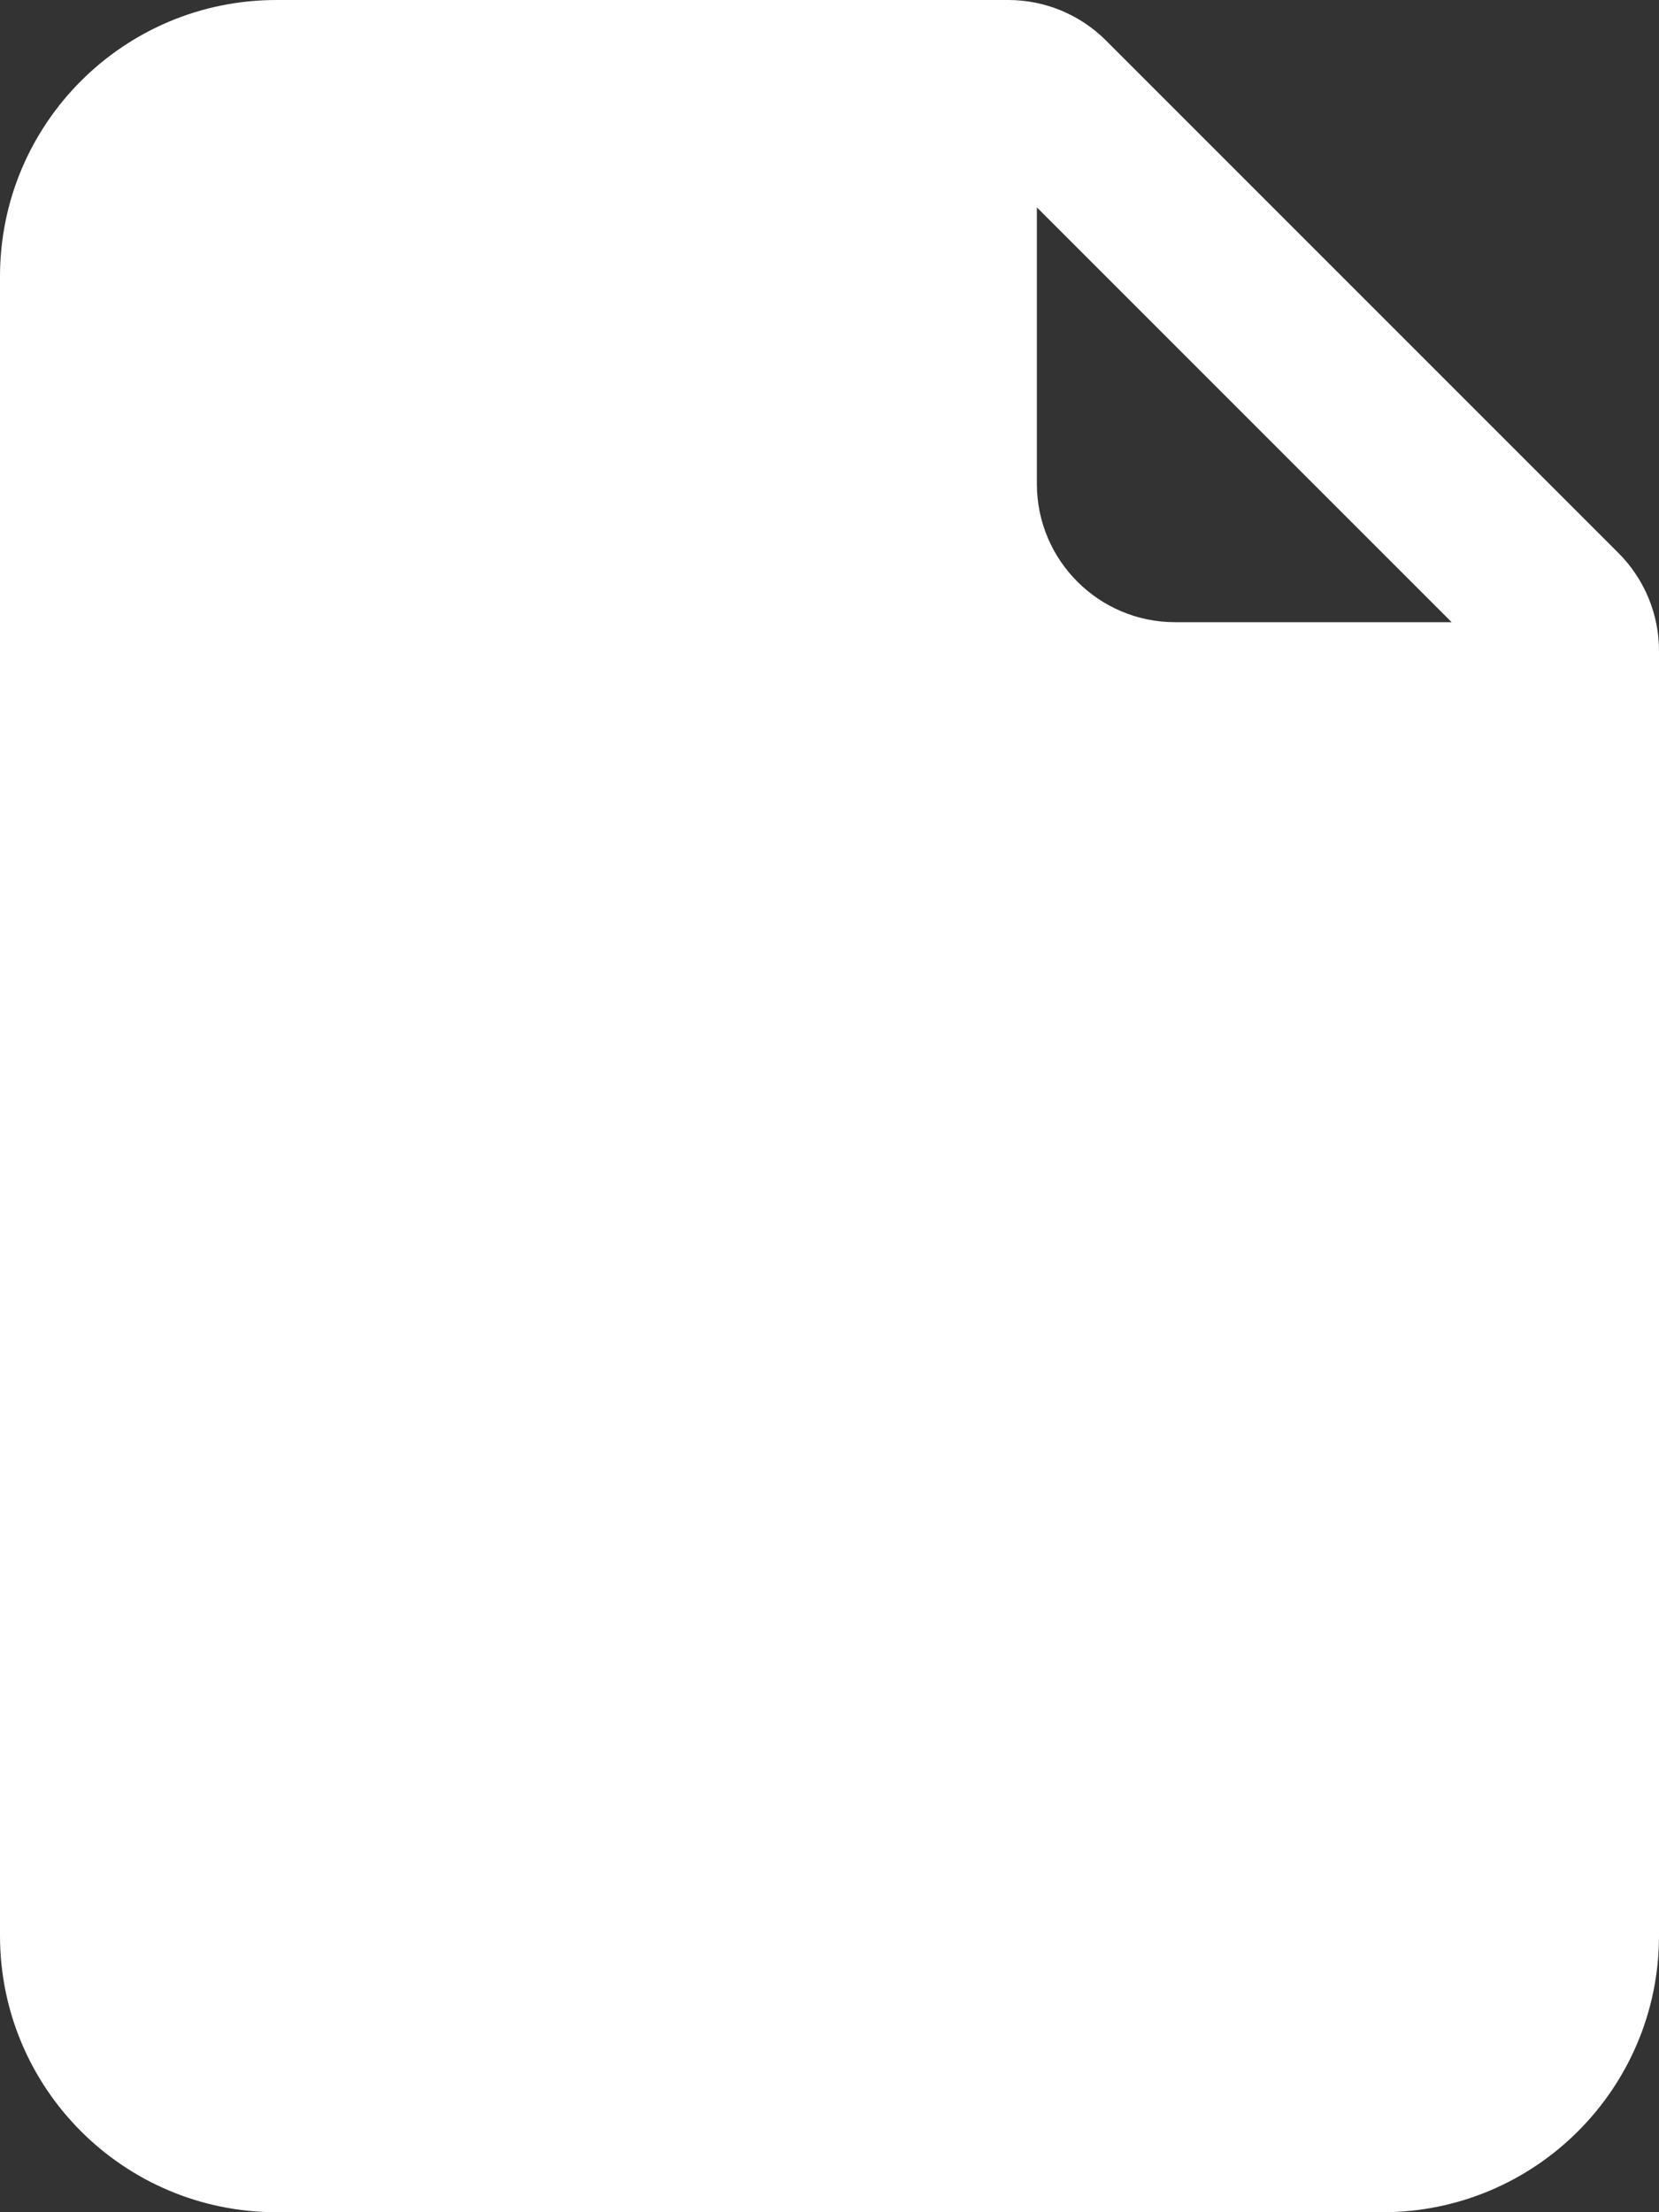 <?xml version="1.0" encoding="UTF-8"?> <svg xmlns="http://www.w3.org/2000/svg" width="12" height="16" viewBox="0 0 12 16" fill="none"><rect x="0" y="0" width="12" height="16" fill="#333333" stroke="none"/> <path d="M2 0H7.293C7.558 0 7.812 0.105 8 0.293L11.707 4C11.895 4.188 12 4.442 12 4.707V14C12 15.105 11.105 16 10 16H2C0.895 16 0 15.105 0 14V2C0 0.895 0.895 0 2 0ZM7.5 1.5V3.5C7.5 4.052 7.948 4.5 8.5 4.5H10.5L7.5 1.5Z" fill="white"></path> </svg> 